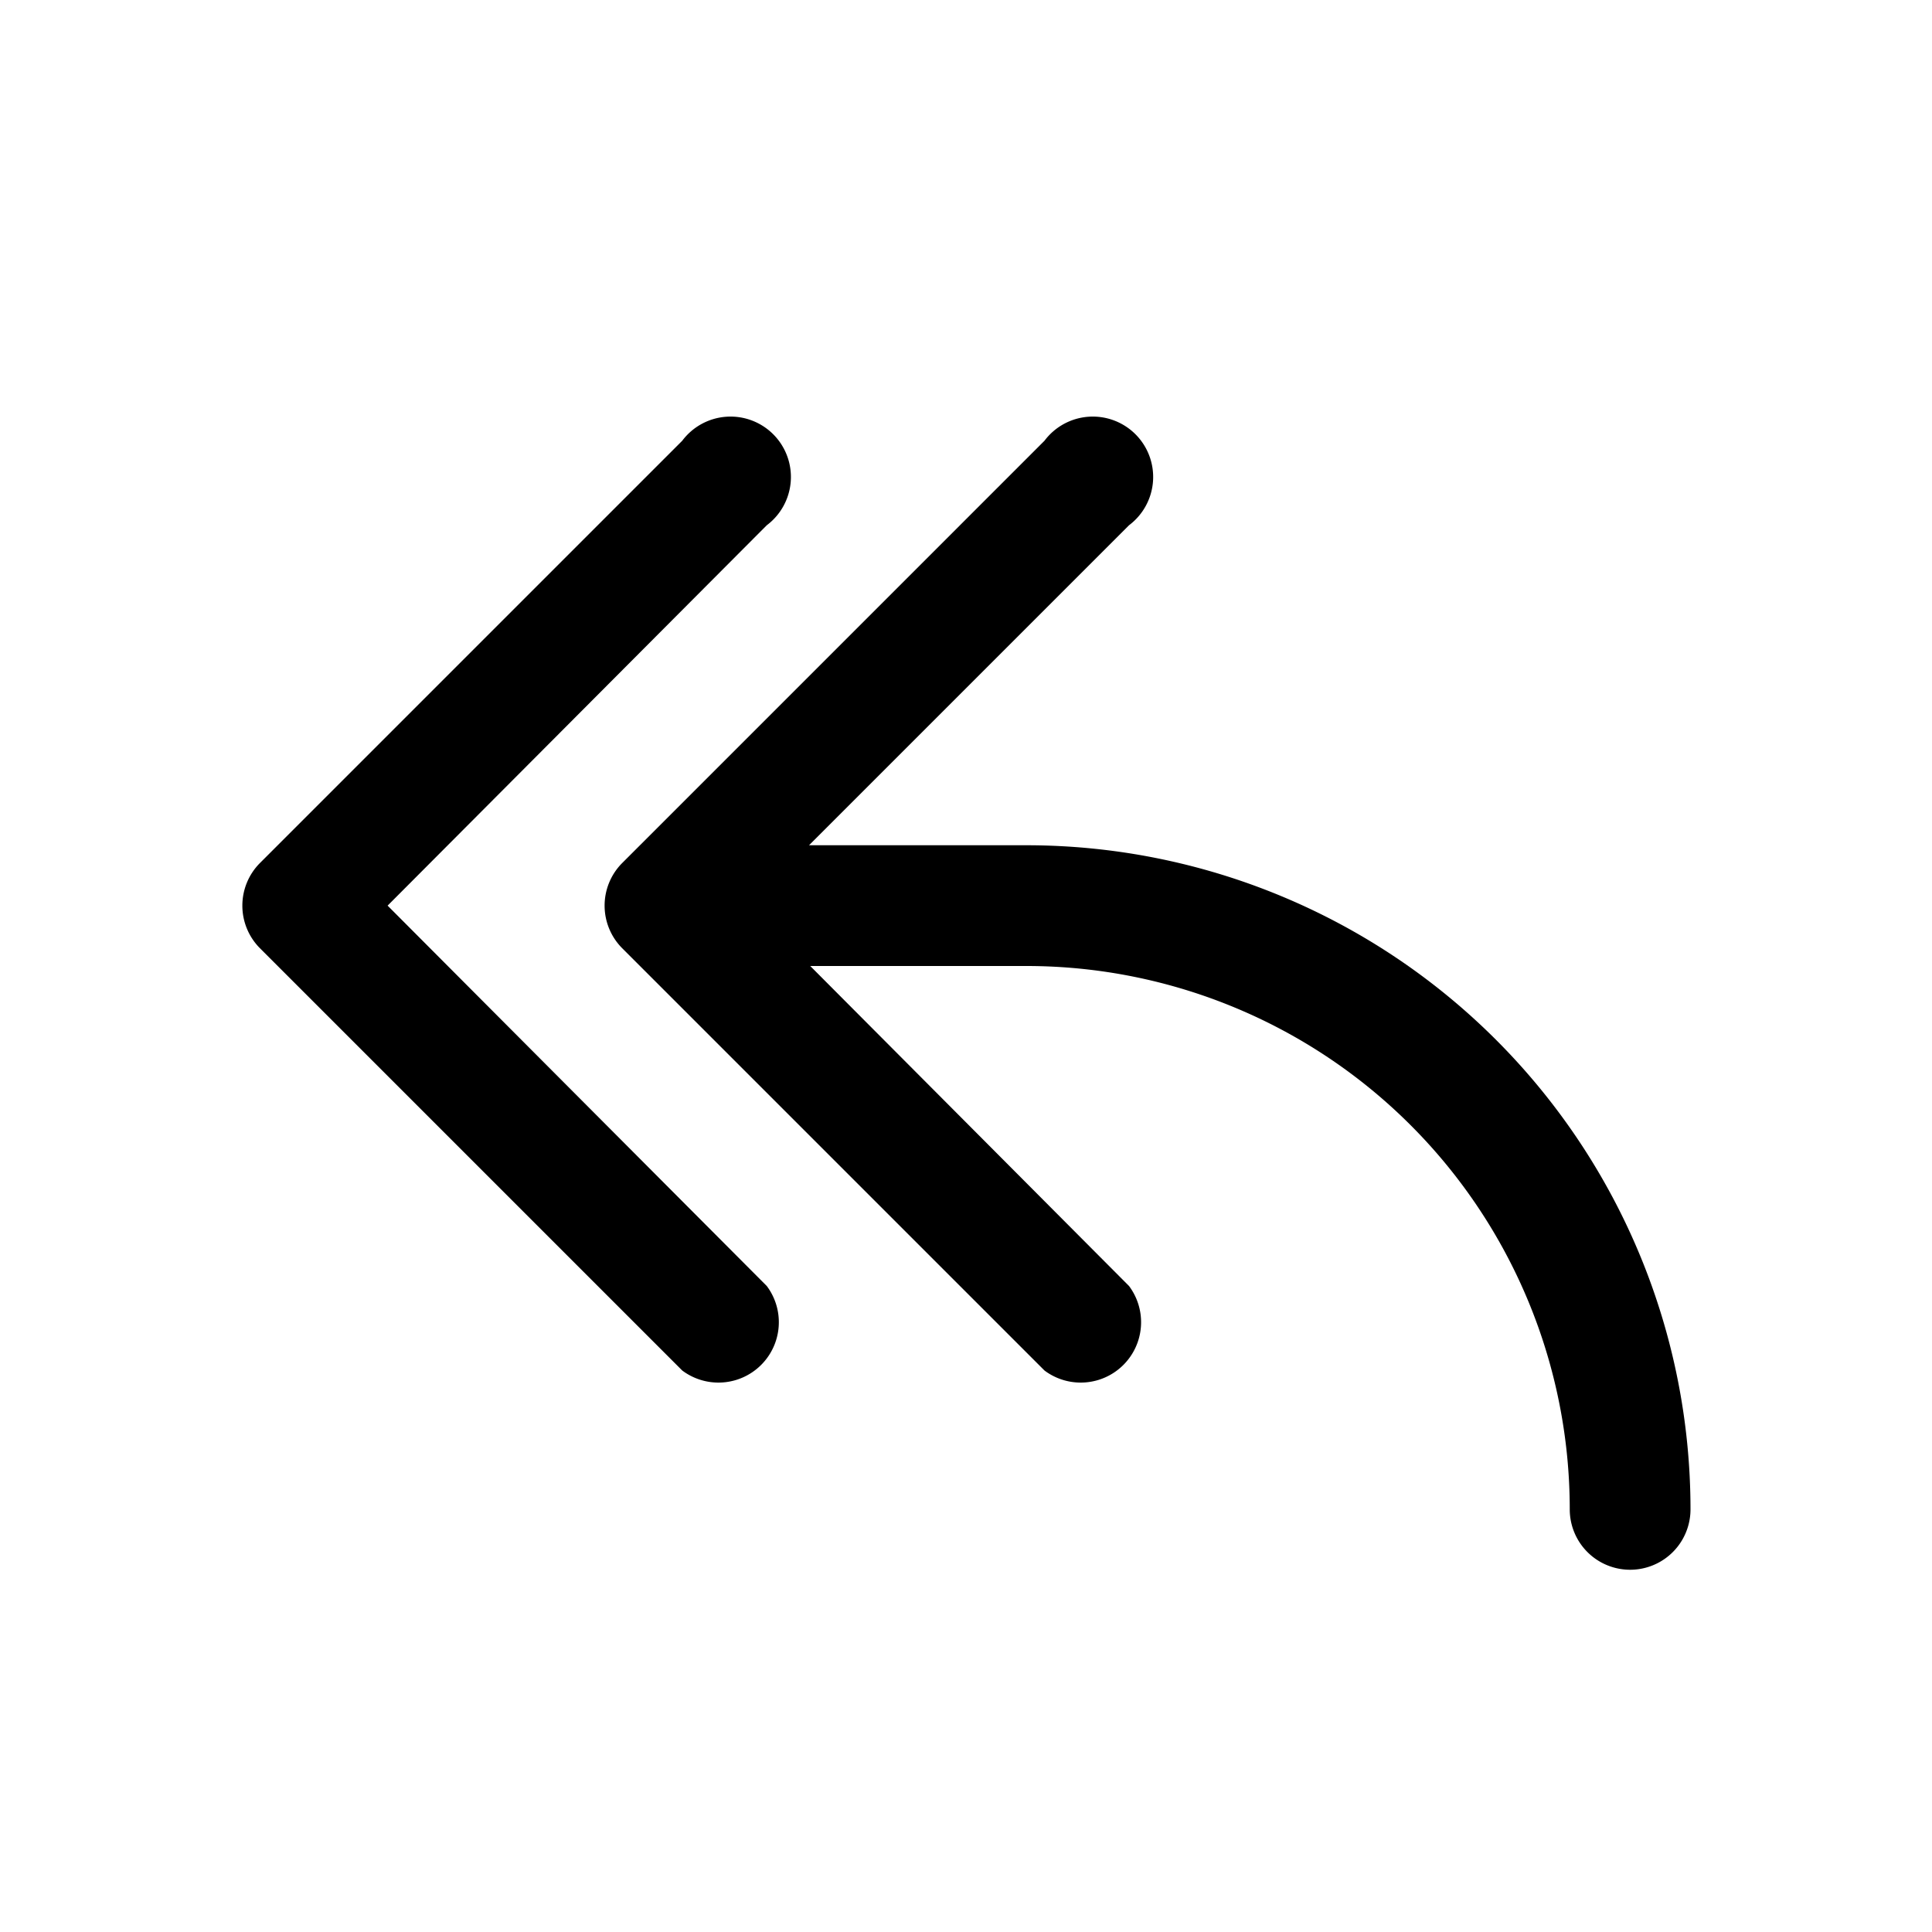 <svg width="16" height="16" viewBox="0 0 16 16" xmlns="http://www.w3.org/2000/svg"><path d="M6.35 4.35a.5.5 0 1 0-.7-.7l-3.5 3.5a.5.5 0 0 0 0 .7l3.5 3.5a.5.5 0 0 0 .7-.7L3.21 7.5l3.14-3.15Zm3 0a.5.5 0 1 0-.7-.7l-3.5 3.5a.5.5 0 0 0 0 .7l3.5 3.5a.5.5 0 0 0 .7-.7L6.71 8H8.5a4.5 4.5 0 0 1 4.5 4.5.5.5 0 0 0 1 0A5.5 5.5 0 0 0 8.5 7H6.7l2.65-2.65Z"/></svg>